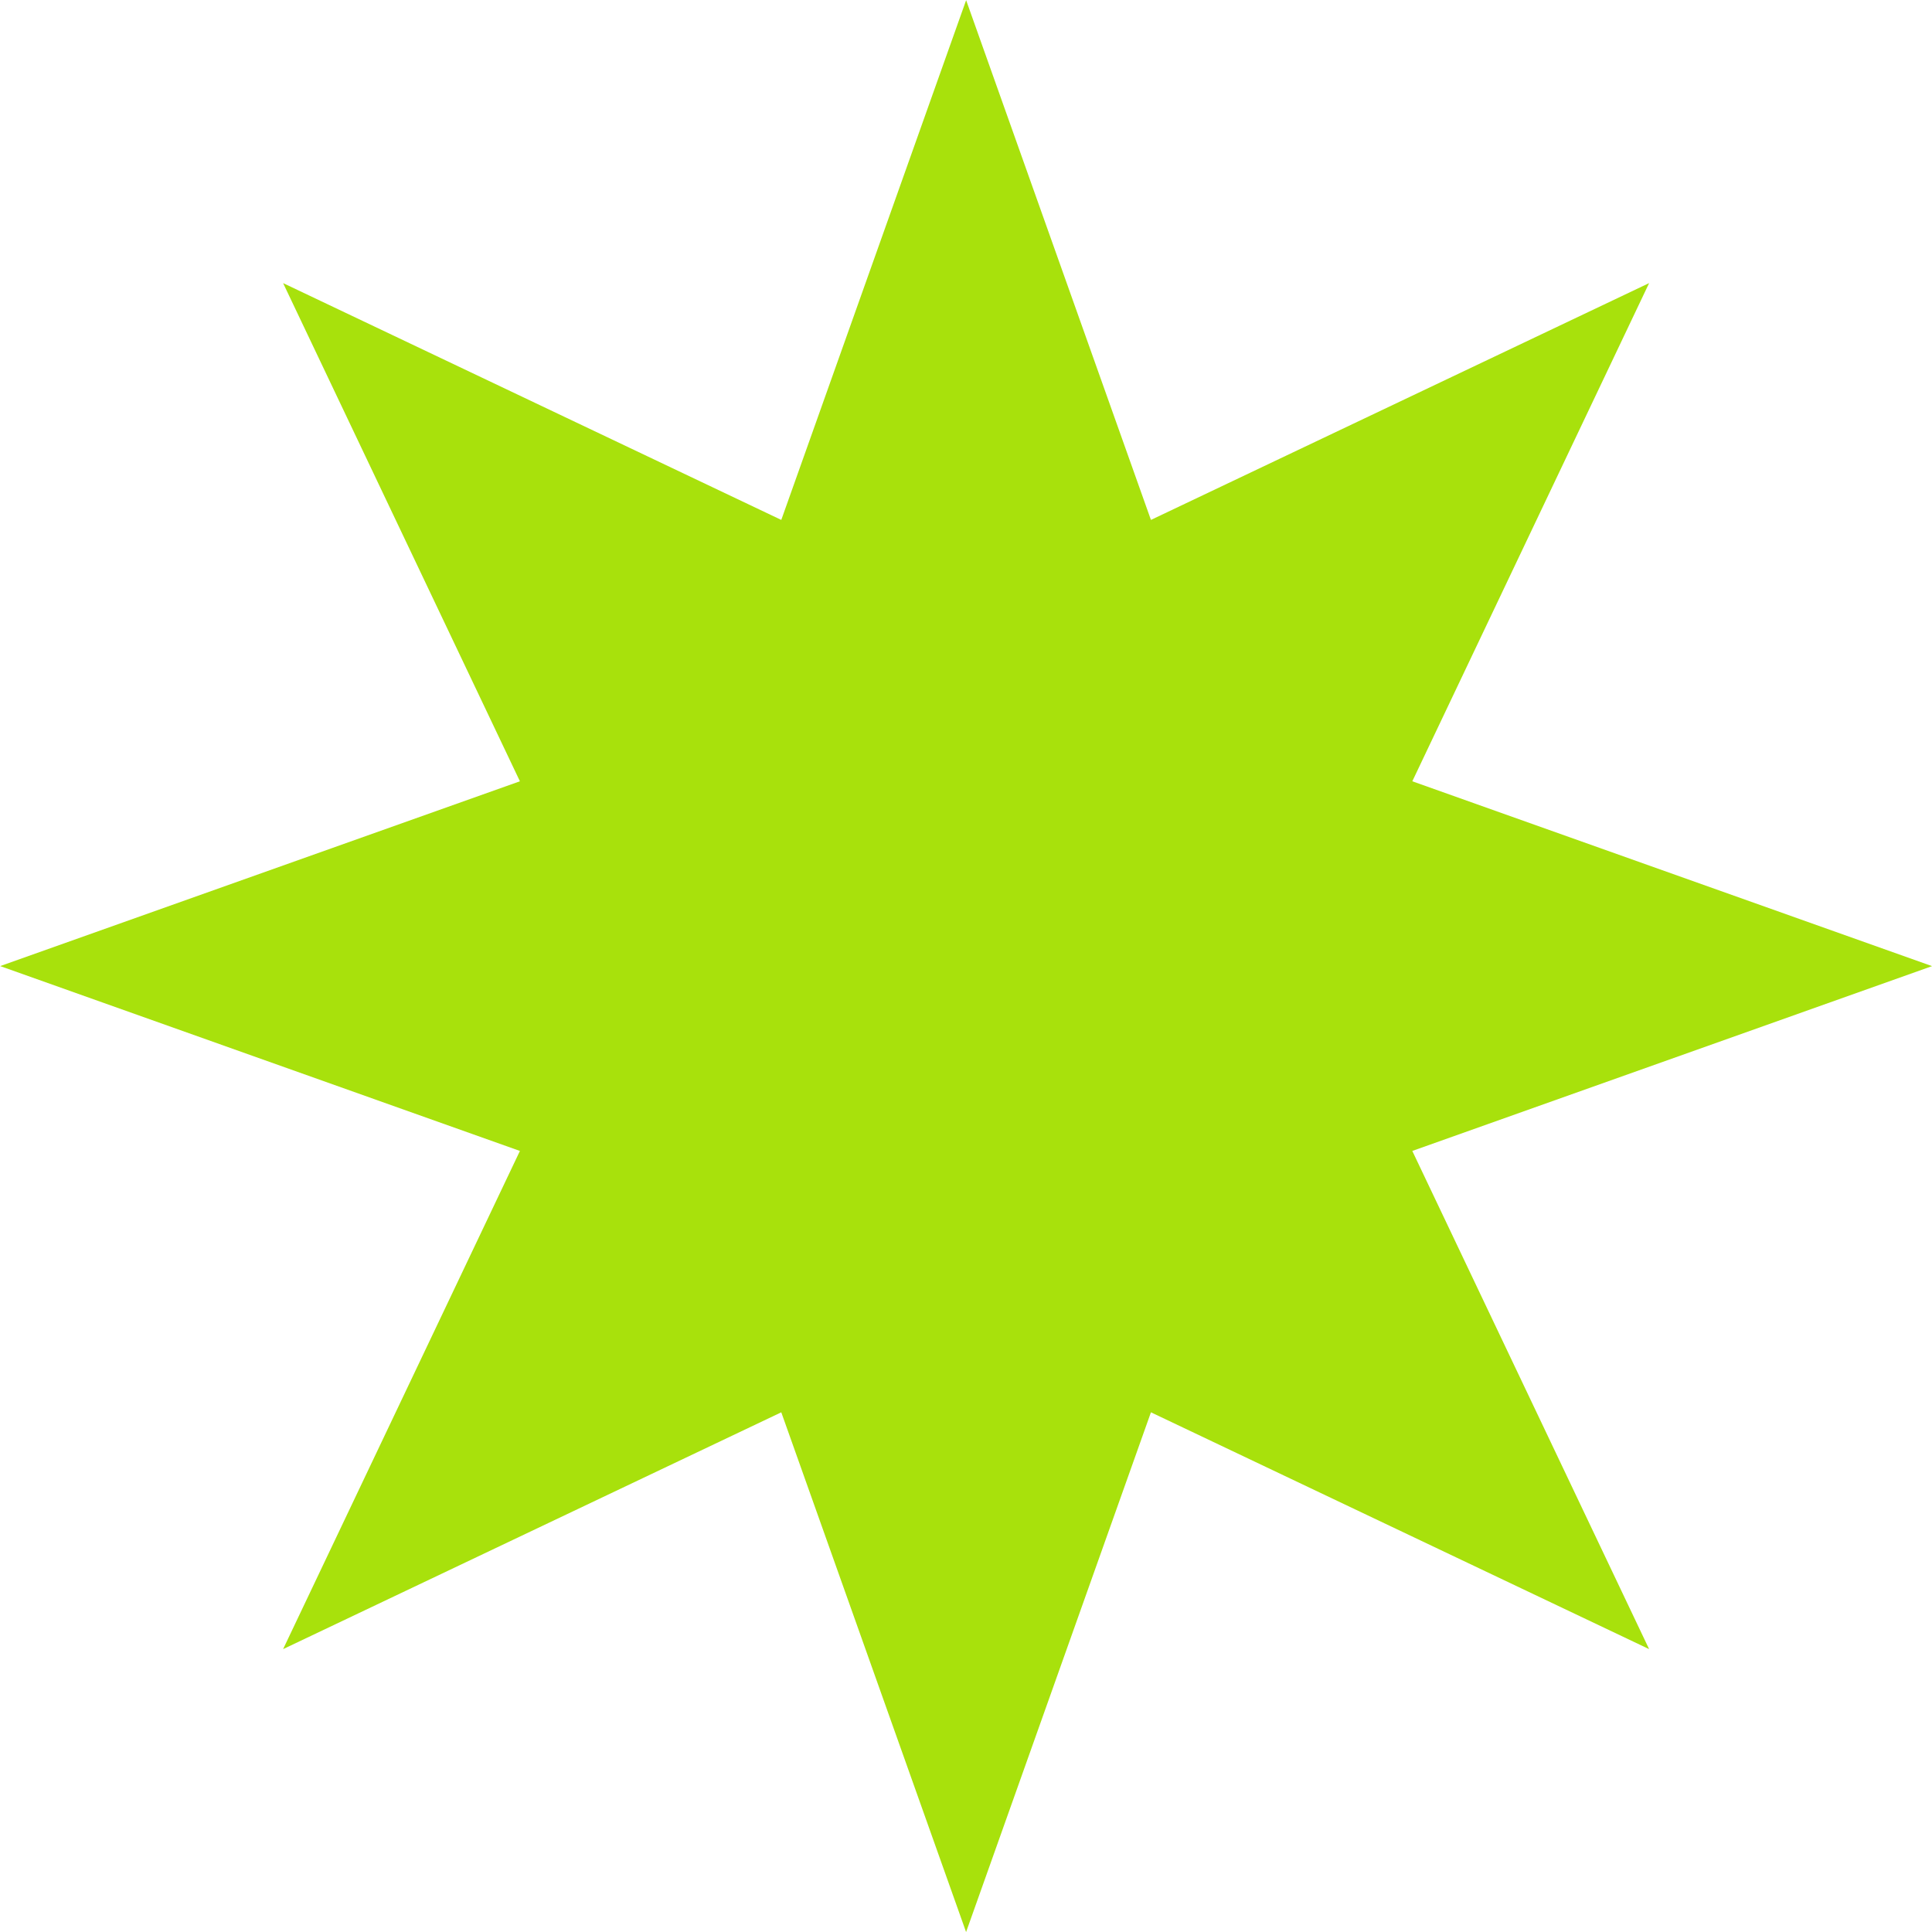 <?xml version="1.0" encoding="UTF-8" standalone="no"?><svg xmlns="http://www.w3.org/2000/svg" xmlns:xlink="http://www.w3.org/1999/xlink" fill="#000000" height="432.8" preserveAspectRatio="xMidYMid meet" version="1" viewBox="1.0 1.0 432.8 432.8" width="432.8" zoomAndPan="magnify"><g id="change1_1"><path d="M317.38,176.02l116.43,41.41l-116.43,41.4l53.05,111.6l-111.6-53.05l-41.41,116.43l-41.4-116.43 l-111.6,53.05l53.05-111.6L1.04,217.42l116.43-41.4L64.42,64.42l111.6,53.05L217.43,1.04l41.4,116.43l111.6-53.05L317.38,176.02z" fill="#a8e10c"/></g></svg>